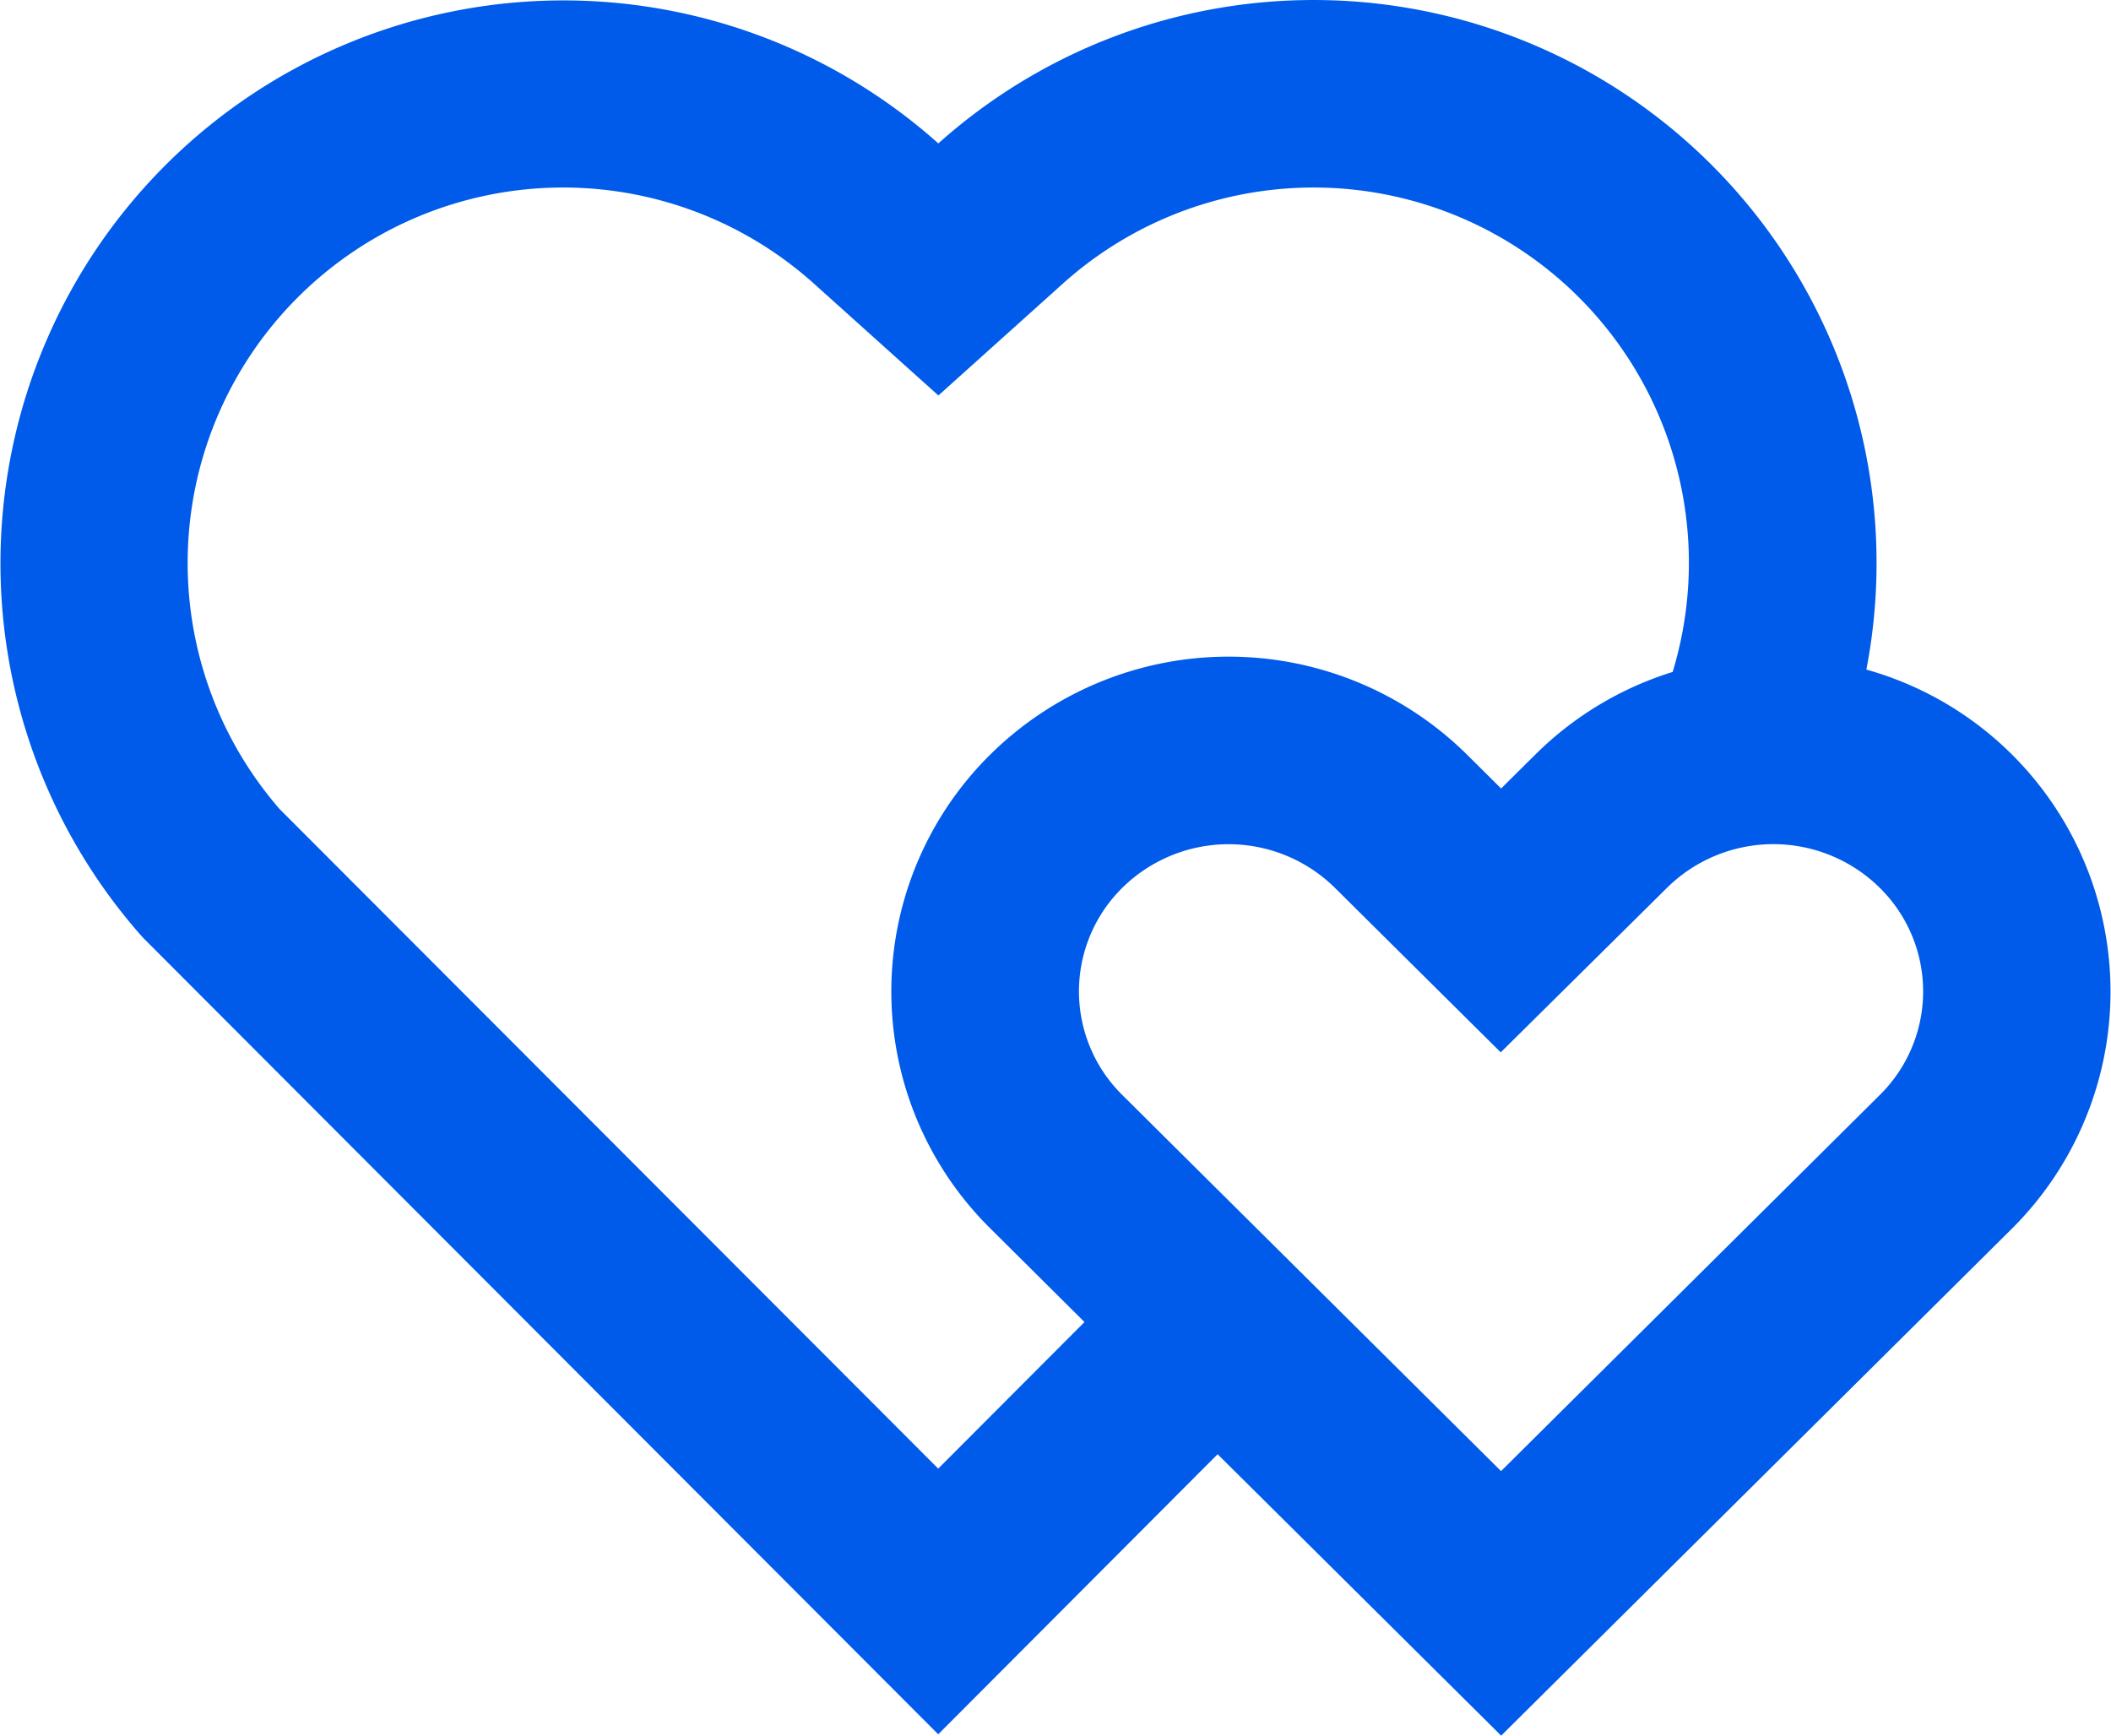 <svg xmlns="http://www.w3.org/2000/svg" width="34" height="27.956" viewBox="0 0 34 27.956">
  <path id="パス_447" data-name="パス 447" d="M28.567,5.656a9.064,9.064,0,0,1,2.493,8.129,5.386,5.386,0,0,1,2.349,9l-8.231,8.171-4.567-4.533-4.5,4.511L3.3,18.1A9.067,9.067,0,0,1,16.113,5.31,9.063,9.063,0,0,1,28.567,5.656ZM19.076,17.3a2.343,2.343,0,0,0,0,3.337l6.1,6.058,6.1-6.058a2.343,2.343,0,0,0,0-3.337,2.439,2.439,0,0,0-3.427,0l-2.678,2.65-2.126-2.109L22.5,17.3A2.438,2.438,0,0,0,19.076,17.3ZM5.793,7.793a6.045,6.045,0,0,0-.29,8.238L16.111,26.655l2.356-2.361-1.52-1.511a5.365,5.365,0,0,1,0-7.627,5.46,5.46,0,0,1,7.682,0l.548.544.549-.544a5.416,5.416,0,0,1,2.214-1.333,6.044,6.044,0,0,0-9.809-6.266L16.114,9.37,14.1,7.56A6.045,6.045,0,0,0,5.793,7.793Z" transform="translate(-1 -3)" fill="#005bea"/>
</svg>
